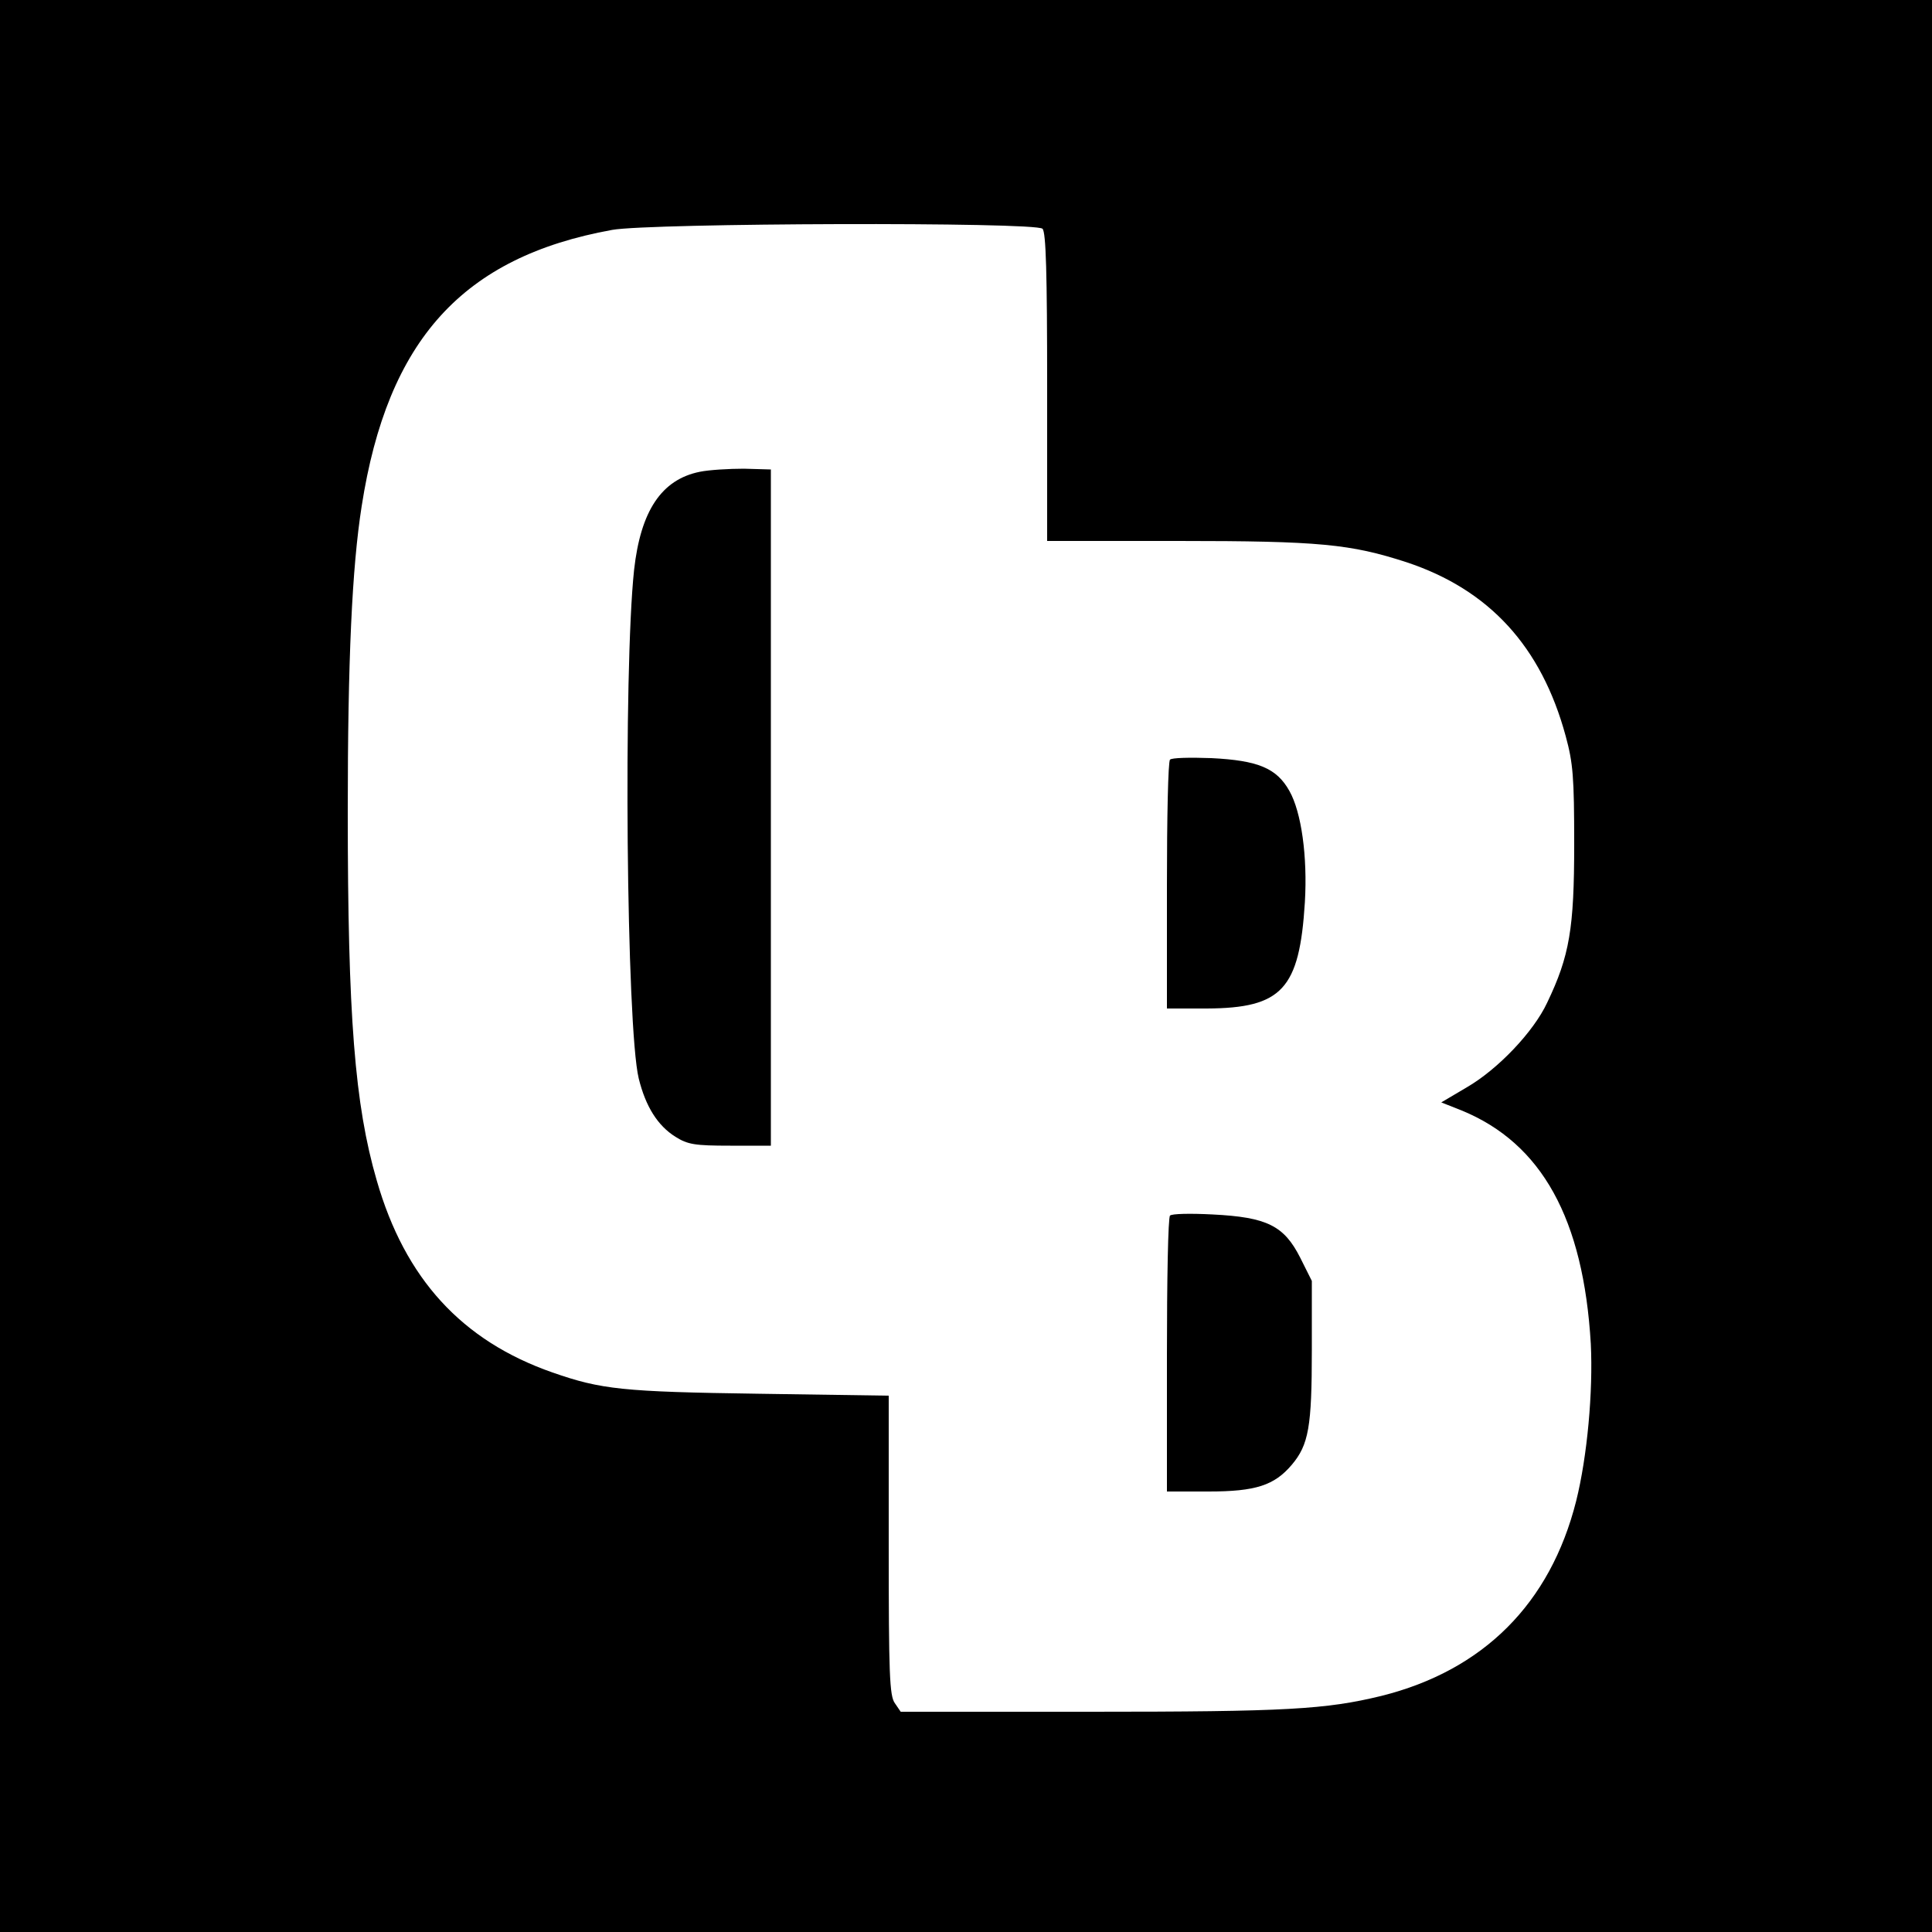 <?xml version="1.0" standalone="no"?>
<!DOCTYPE svg PUBLIC "-//W3C//DTD SVG 20010904//EN"
 "http://www.w3.org/TR/2001/REC-SVG-20010904/DTD/svg10.dtd">
<svg version="1.0" xmlns="http://www.w3.org/2000/svg"
 width="500pt" height="500pt" viewBox="0 0 500 500"
 preserveAspectRatio="xMidYMid meet">
<g transform="translate(0,500) scale(0.1,-0.1)"
fill="#000000" stroke="none">
<path d="M0 2500 l0 -2500 2500 0 2500 0 0 2500 0 2500 -2500 0 -2500 0 0
-2500z m2698 1908 c9 -9 12 -114 12 -410 l0 -398 339 0 c366 0 446 -8 591 -55
214 -71 349 -218 412 -450 19 -70 22 -105 22 -280 0 -218 -12 -289 -70 -410
-35 -75 -127 -172 -208 -219 l-66 -39 53 -21 c207 -85 315 -280 334 -604 6
-123 -9 -291 -38 -407 -67 -265 -240 -438 -504 -504 -144 -35 -246 -41 -752
-41 l-492 0 -15 22 c-14 19 -16 75 -16 409 l0 387 -337 5 c-351 5 -407 11
-533 55 -235 82 -382 243 -455 497 -57 196 -75 425 -75 955 0 393 11 631 36
790 67 431 262 645 648 715 99 18 1096 21 1114 3z"/>
<path d="M1811 3779 c-99 -20 -153 -101 -170 -254 -28 -262 -20 -1184 12
-1316 18 -73 49 -122 95 -151 32 -20 50 -23 142 -23 l105 0 0 875 0 875 -70 2
c-38 0 -90 -3 -114 -8z"/>
<path d="M3028 3034 c-5 -4 -8 -151 -8 -326 l0 -318 103 0 c195 1 240 50 254
275 7 119 -9 233 -40 288 -33 59 -81 79 -202 85 -55 2 -103 1 -107 -4z"/>
<path d="M3028 1854 c-5 -4 -8 -166 -8 -361 l0 -353 108 0 c122 0 170 16 215
69 44 52 52 99 52 296 l0 180 -30 60 c-42 83 -86 105 -227 112 -57 3 -106 2
-110 -3z"/>
</g>
</svg>

